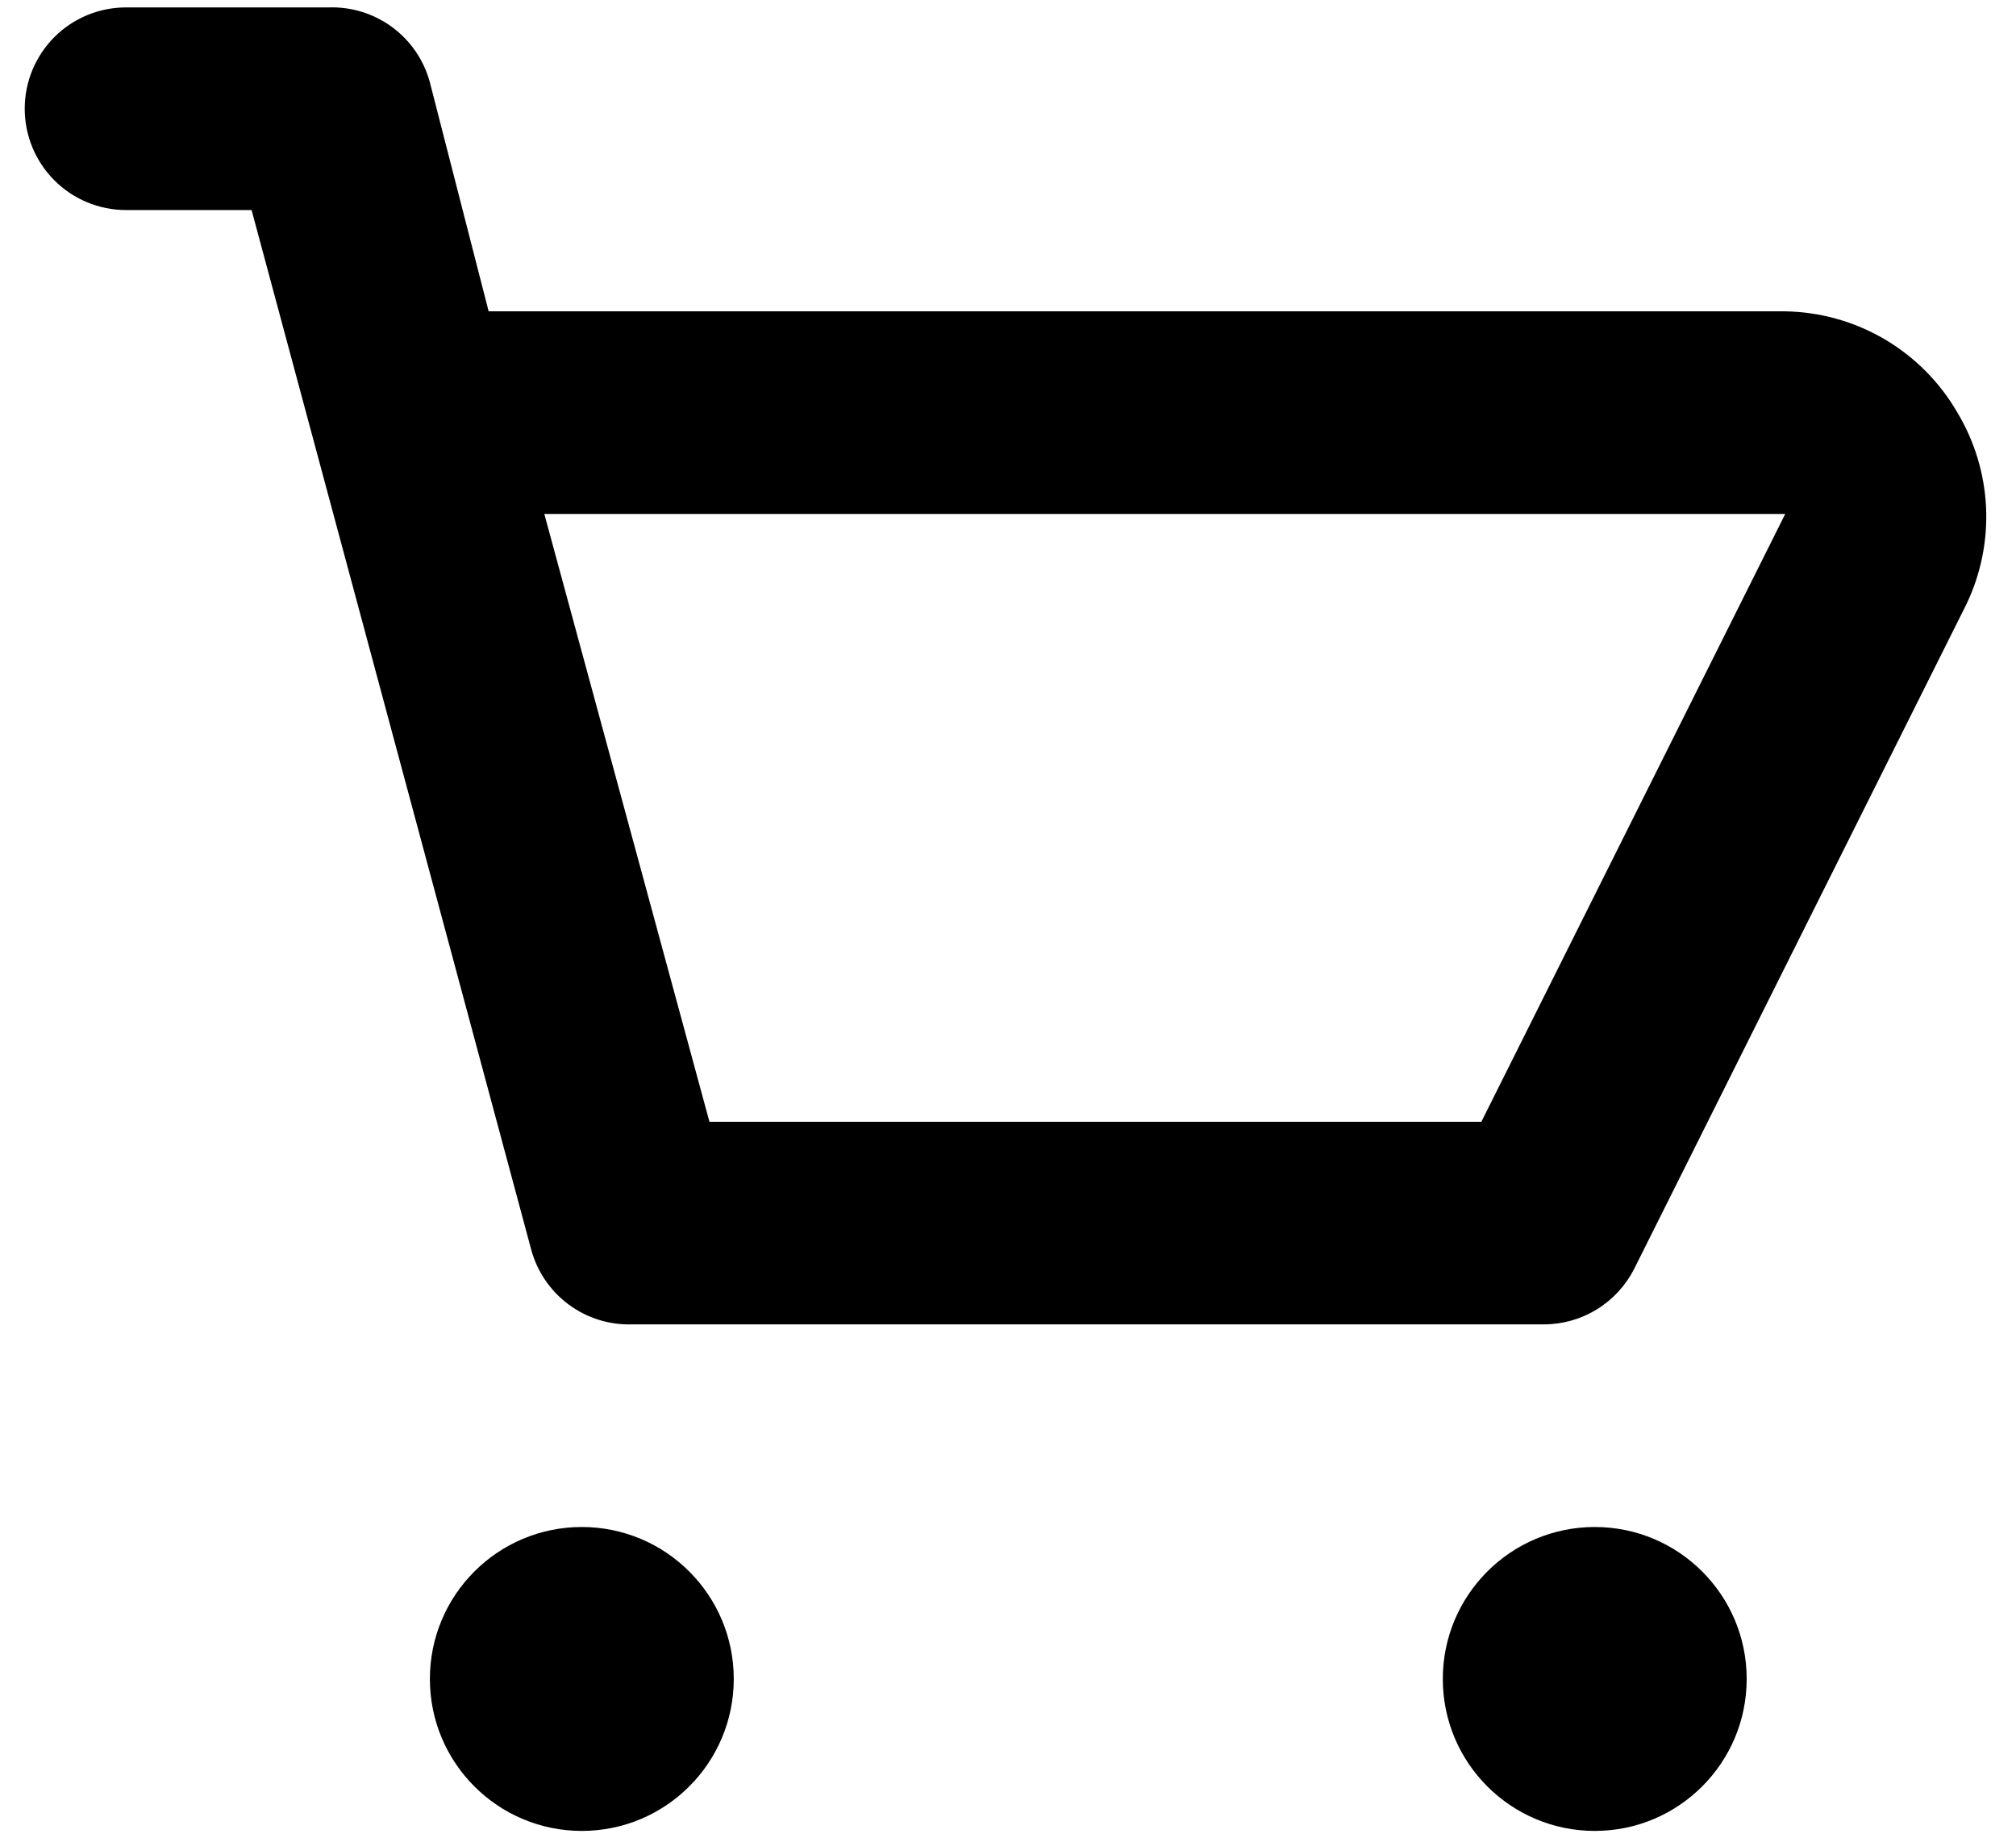 <svg width="34" height="31" viewBox="0 0 34 31" fill="none" xmlns="http://www.w3.org/2000/svg">
<path d="M33.012 6.958C32.717 6.447 32.294 6.021 31.785 5.721C31.276 5.422 30.698 5.26 30.108 5.25H8.241L7.25 1.389C7.15 1.016 6.927 0.689 6.616 0.459C6.306 0.23 5.927 0.112 5.542 0.125H2.125C1.672 0.125 1.237 0.305 0.917 0.625C0.597 0.946 0.417 1.38 0.417 1.833C0.417 2.286 0.597 2.721 0.917 3.041C1.237 3.362 1.672 3.542 2.125 3.542H4.243L8.958 21.069C9.058 21.442 9.282 21.77 9.592 21.999C9.902 22.229 10.281 22.346 10.667 22.333H26.042C26.357 22.332 26.666 22.244 26.934 22.078C27.203 21.912 27.42 21.675 27.562 21.394L33.165 10.187C33.408 9.678 33.521 9.117 33.495 8.553C33.468 7.99 33.302 7.442 33.012 6.958ZM24.983 18.917H11.965L9.18 8.667H30.108L24.983 18.917Z" fill="black"/>
<path d="M9.812 30.875C11.228 30.875 12.375 29.728 12.375 28.312C12.375 26.897 11.228 25.75 9.812 25.75C8.397 25.75 7.25 26.897 7.25 28.312C7.25 29.728 8.397 30.875 9.812 30.875Z" fill="black"/>
<path d="M26.896 30.875C28.311 30.875 29.458 29.728 29.458 28.312C29.458 26.897 28.311 25.75 26.896 25.75C25.481 25.75 24.333 26.897 24.333 28.312C24.333 29.728 25.481 30.875 26.896 30.875Z" fill="black"/>
</svg>
